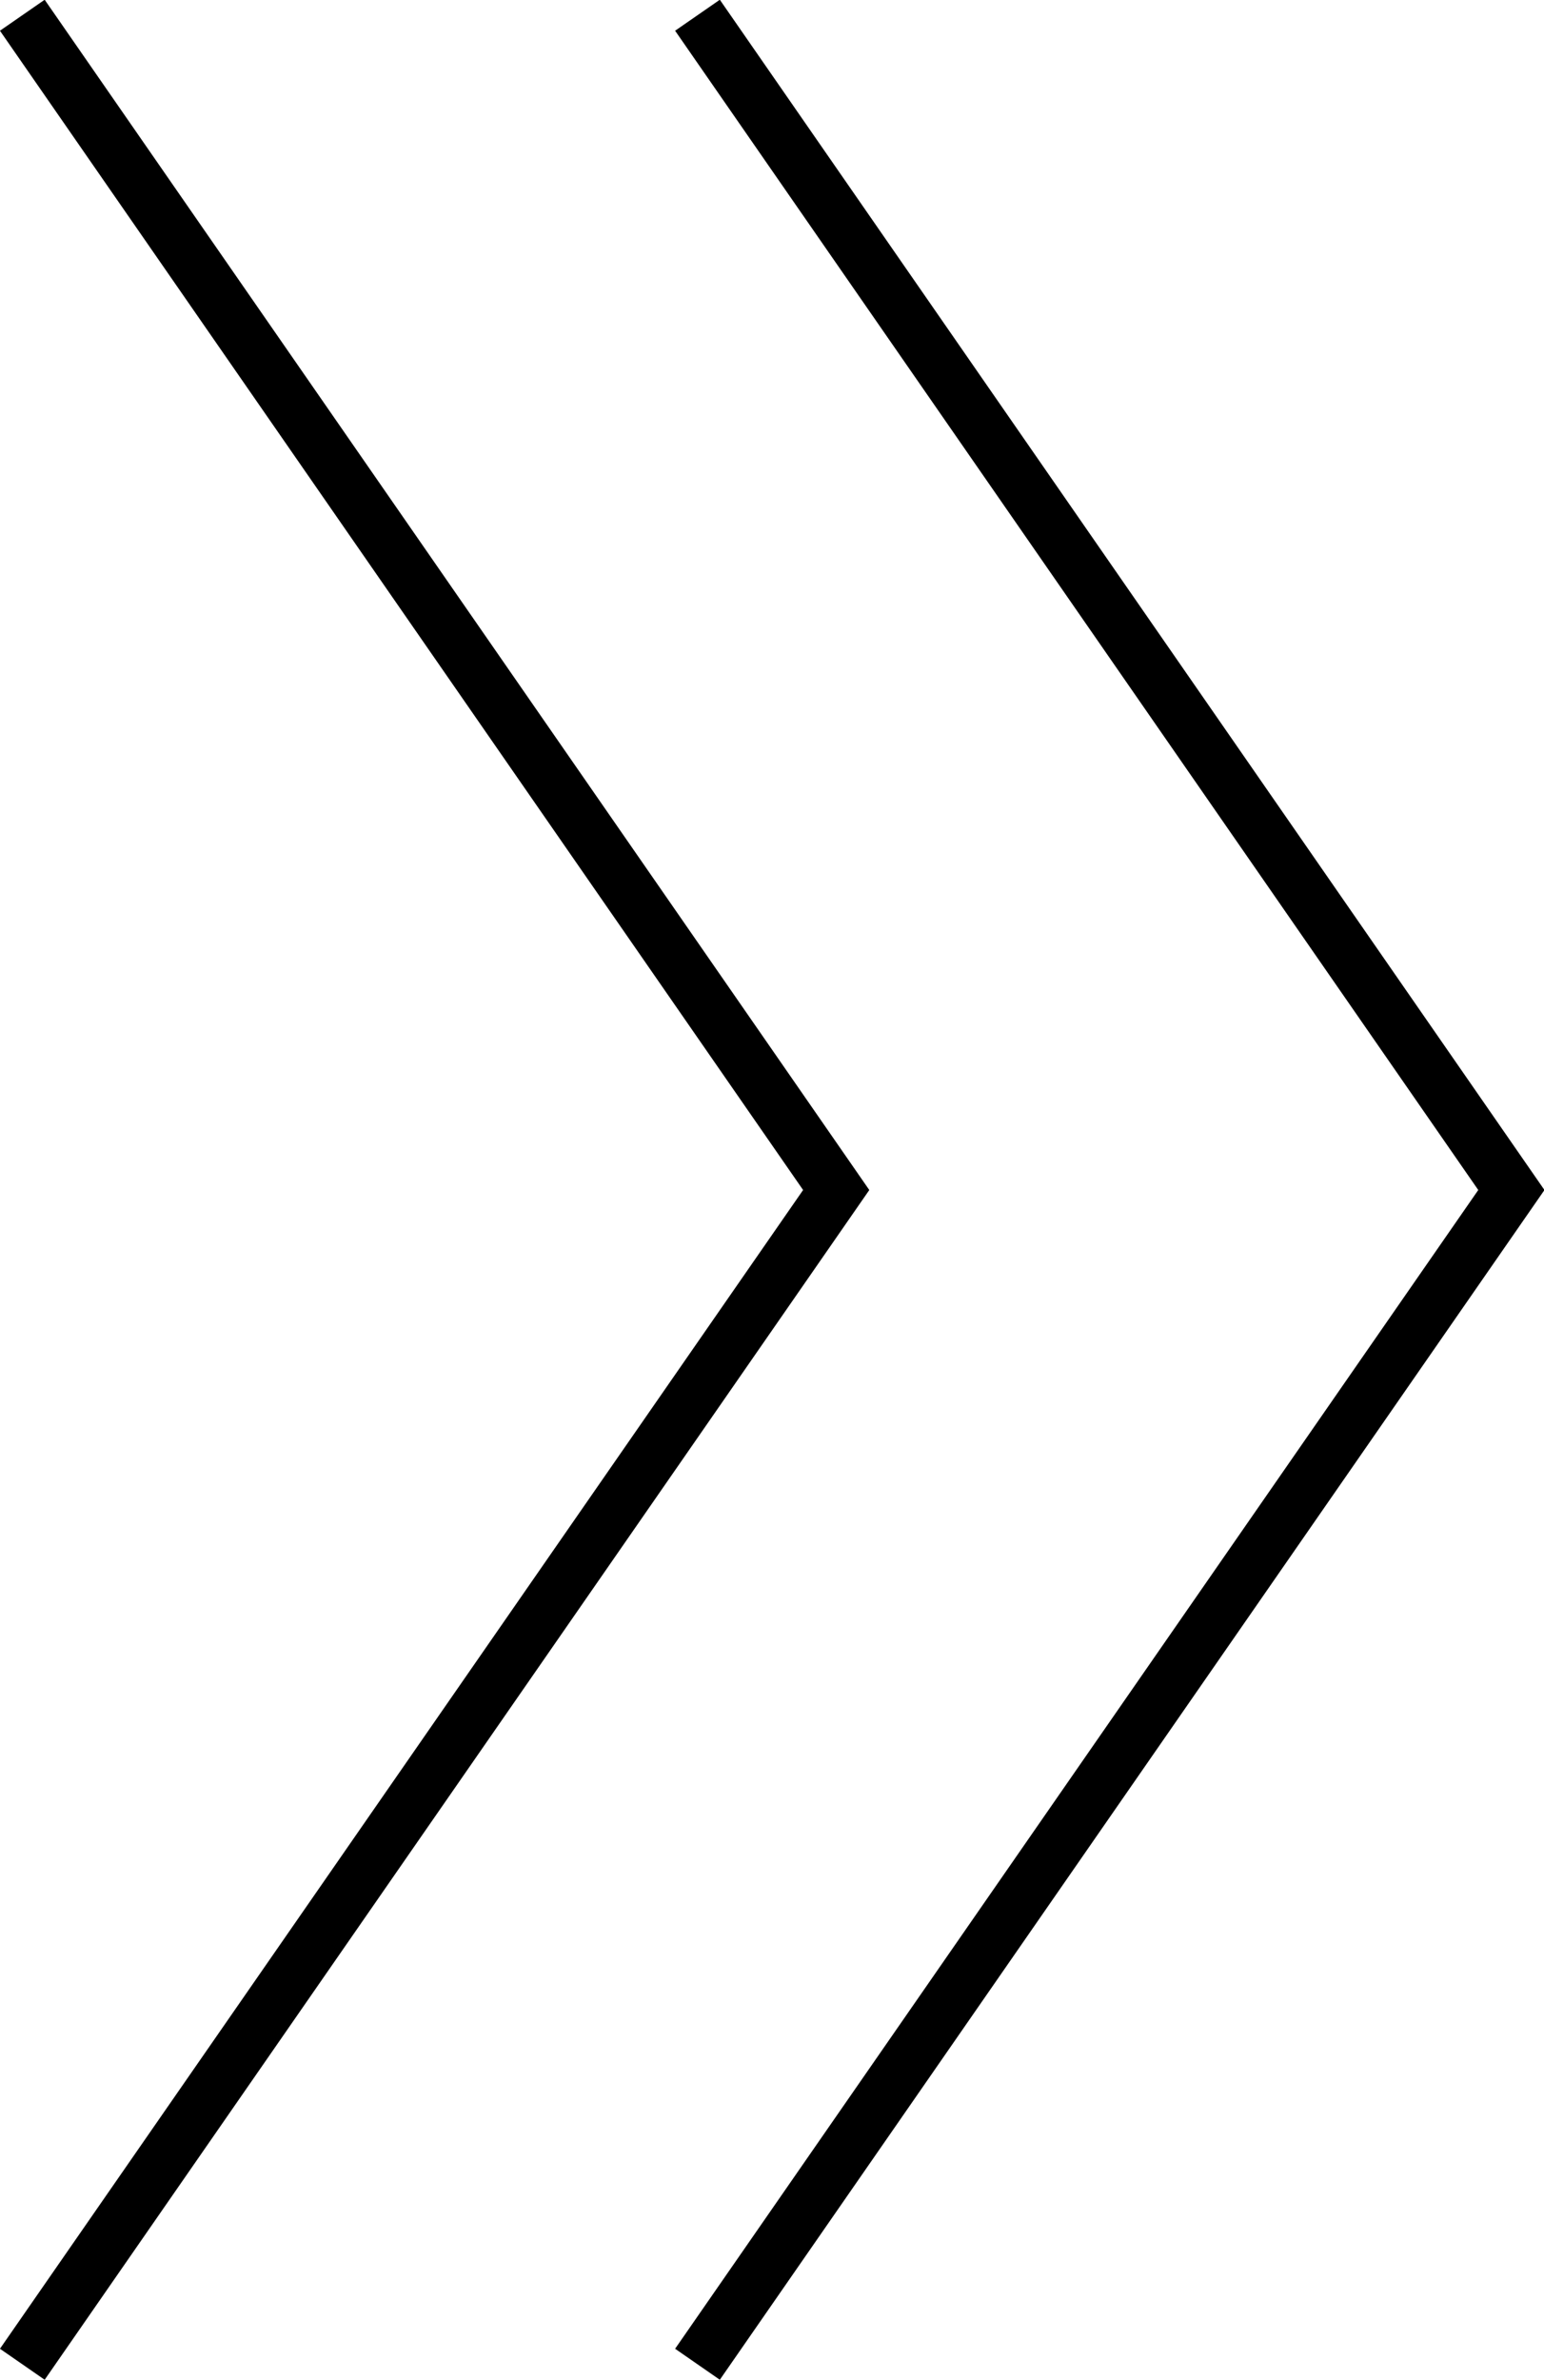 <?xml version="1.0" encoding="UTF-8"?><svg xmlns="http://www.w3.org/2000/svg" viewBox="0 0 28.38 43.74"><defs><style>.d{fill:none;stroke:#000;stroke-miterlimit:10;}</style></defs><g id="a"/><g id="b"><g id="c"><g><polyline class="d" points=".41 43.45 15.37 21.87 .41 .28"/><polyline class="d" points="12.82 43.45 27.78 21.87 12.82 .28"/></g></g></g></svg>